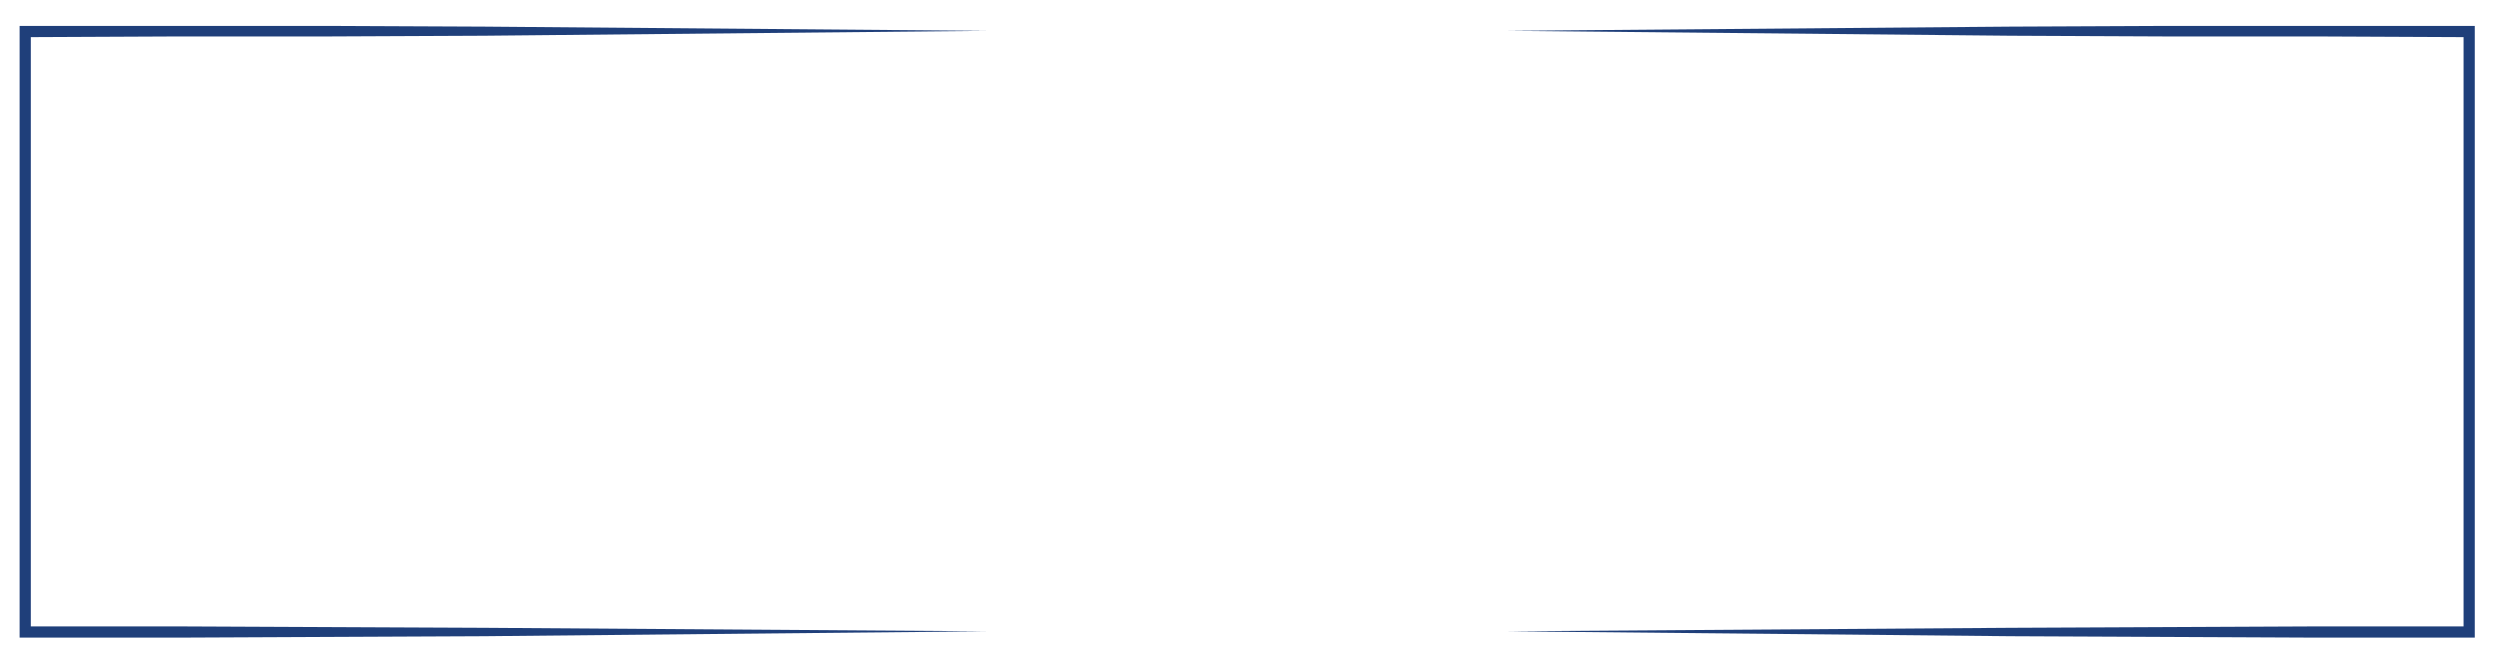 <?xml version="1.0" encoding="UTF-8"?> <!-- Generator: Adobe Illustrator 24.0.2, SVG Export Plug-In . SVG Version: 6.00 Build 0) --> <svg xmlns="http://www.w3.org/2000/svg" xmlns:xlink="http://www.w3.org/1999/xlink" id="Layer_1" x="0px" y="0px" viewBox="0 0 356.8 93.9" style="enable-background:new 0 0 356.8 93.9;" xml:space="preserve"> <style type="text/css"> .st0{fill:#1F3F7A;} </style> <g> <polygon class="st0" points="140.8,90.1 69.1,89.6 47.4,89.5 25.8,89.4 4.4,89.4 4.4,46.3 4.4,5.3 25.8,5.2 47.4,5.2 69.1,5.1 140.8,4.4 69.1,3.8 47.4,3.7 25.8,3.7 2.8,3.7 2.8,5.3 2.8,91 25.8,91 47.4,90.9 69.1,90.8 "></polygon> </g> <g> <polygon class="st0" points="215.2,90.1 286.9,89.6 308.6,89.5 330.2,89.4 351.6,89.4 351.6,46.3 351.6,5.3 330.2,5.2 308.6,5.2 286.9,5.1 215.2,4.4 286.9,3.8 308.6,3.7 330.2,3.7 353.2,3.7 353.2,5.3 353.2,91 330.2,91 308.6,90.9 286.9,90.8 "></polygon> </g> </svg> 